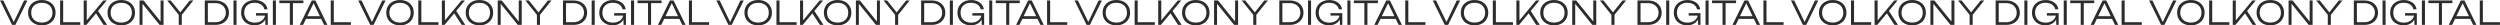 <?xml version="1.0" encoding="UTF-8"?>
<svg xmlns="http://www.w3.org/2000/svg" width="32769" height="333" fill="none">
  <path d="M190.932 310.532h-20.93L315.658 5.98h43.568L201.611 326.336h-43.569L.427 5.98h43.569l146.936 304.552Zm357.611 21.357c-35.595 0-67.061-6.977-94.398-20.93-27.052-13.953-48.125-33.317-63.217-58.091-15.092-25.059-22.639-53.962-22.639-86.71 0-33.032 7.547-61.935 22.639-86.71 15.092-24.774 36.165-44.138 63.217-58.09C481.482 7.403 512.948.427 548.543.427s66.919 6.976 93.971 20.93c27.053 13.952 48.125 33.316 63.217 58.09 15.093 24.775 22.639 53.678 22.639 86.71 0 32.748-7.546 61.651-22.639 86.71-15.092 24.774-36.164 44.138-63.217 58.091-27.052 13.953-58.376 20.93-93.971 20.93Zm0-36.307c28.191 0 52.681-5.268 73.468-15.804 20.788-10.821 36.877-25.914 48.267-45.277 11.391-19.364 17.086-42.145 17.086-68.343 0-26.483-5.695-49.406-17.086-68.77-11.39-19.364-27.479-34.314-48.267-44.85-20.787-10.536-45.277-15.804-73.468-15.804-28.191 0-52.681 5.268-73.468 15.804-20.788 10.537-37.019 25.487-48.694 44.85-11.391 19.364-17.086 42.287-17.086 68.77 0 26.198 5.695 48.979 17.086 68.343 11.675 19.363 27.906 34.456 48.694 45.277 20.787 10.536 45.277 15.804 73.468 15.804ZM828.087 5.98v302.416l-17.94-17.513h242.193v35.453H787.936V5.98h40.151Zm268.943 320.356V5.98h40.15v284.476l-14.09-6.407L1354.6 5.98h44.42l-266.96 320.356h-35.03Zm152.06-165.304 26.91-31.181 128.14 196.485h-46.55l-108.5-165.304Zm340.61 170.857c-35.59 0-67.06-6.977-94.4-20.93-27.05-13.953-48.12-33.317-63.21-58.091-15.1-25.059-22.64-53.962-22.64-86.71 0-33.032 7.54-61.935 22.64-86.71 15.09-24.774 36.16-44.138 63.21-58.09 27.34-13.954 58.81-20.93 94.4-20.93 35.6 0 66.92 6.976 93.97 20.93 27.05 13.952 48.13 33.316 63.22 58.09 15.09 24.775 22.64 53.678 22.64 86.71 0 32.748-7.55 61.651-22.64 86.71-15.09 24.774-36.17 44.138-63.22 58.091-27.05 13.953-58.37 20.93-93.97 20.93Zm0-36.307c28.19 0 52.68-5.268 73.47-15.804 20.79-10.821 36.88-25.914 48.27-45.277 11.39-19.364 17.08-42.145 17.08-68.343 0-26.483-5.69-49.406-17.08-68.77-11.39-19.364-27.48-34.314-48.27-44.85-20.79-10.536-45.28-15.804-73.47-15.804-28.19 0-52.68 5.268-73.47 15.804-20.79 10.537-37.02 25.487-48.69 44.85-11.39 19.364-17.09 42.287-17.09 68.77 0 26.198 5.7 48.979 17.09 68.343 11.67 19.363 27.9 34.456 48.69 45.277 20.79 10.536 45.28 15.804 73.47 15.804Zm534.98 10.678-19.65 1.282V5.98h38.87v320.356h-51.69l-243.9-301.562 19.65-1.281v302.843h-38.87V5.98h52.11l243.48 300.28Zm218.25 20.076V174.701h40.15v151.635h-40.15ZM2191.3 5.98h46.13l138.82 172.138h-26.06L2488.16 5.98h46.13l-158.47 197.339-25.2.427L2191.3 5.98Zm630.02 0c35.6 0 66.92 6.692 93.97 20.076 27.06 13.383 48.13 32.178 63.22 56.382 15.09 23.92 22.64 51.827 22.64 83.72 0 31.609-7.55 59.515-22.64 83.72-15.09 23.92-36.16 42.714-63.22 56.382-27.05 13.384-58.37 20.076-93.97 20.076h-137.11V5.98h137.11Zm-96.96 309.678-25.63-24.775h124.3c27.34 0 51.26-5.268 71.76-15.804 20.5-10.536 36.45-25.201 47.84-43.995 11.68-18.795 17.51-40.437 17.51-64.926 0-25.059-5.83-46.843-17.51-65.353-11.39-18.794-27.34-33.459-47.84-43.995-20.5-10.536-44.42-15.804-71.76-15.804h-124.3l25.63-24.348v299ZM3060.46 5.98h40.15v320.356h-40.15V5.98Zm435 180.681c-.29 20.218-4.27 39.154-11.96 56.81-7.4 17.655-18.08 33.174-32.04 46.558-13.67 13.099-30.32 23.35-49.97 30.754-19.37 7.404-41.15 11.106-65.35 11.106-25.63 0-49.27-3.844-70.91-11.533-21.36-7.973-40.01-19.221-55.96-33.744-15.66-14.523-27.76-31.893-36.3-52.111-8.55-20.503-12.82-43.284-12.82-68.343 0-25.059 4.27-47.697 12.82-67.915 8.82-20.503 21.21-38.016 37.16-52.539 15.95-14.523 34.74-25.628 56.38-33.317 21.64-7.973 45.56-11.96 71.76-11.96 31.32 0 58.95 5.268 82.87 15.804 24.2 10.536 43.71 25.06 58.51 43.569 14.81 18.225 23.64 39.154 26.49 62.79h-41.01c-3.13-17.371-10.39-32.463-21.78-45.277-11.39-13.1-26.06-23.208-44-30.328-17.65-7.118-38.3-10.678-61.93-10.678-27.63 0-51.69 5.268-72.19 15.804-20.22 10.536-36.02 25.486-47.41 44.85-11.11 19.364-16.66 42.43-16.66 69.197 0 26.483 5.69 49.548 17.08 69.197 11.39 19.648 27.48 34.741 48.27 45.277 20.79 10.536 45.14 15.804 73.04 15.804 27.34 0 51.12-4.983 71.34-14.95 20.5-9.966 36.44-23.635 47.83-41.005 11.4-17.371 17.38-37.304 17.94-59.8l18.8 5.98Zm-140.1 17.513v-32.036h154.62v154.198h-31.18l-3.84-135.831 11.1 13.669h-130.7ZM3576.45 5.98h40.15v320.356h-40.15V5.98Zm222.71 19.221h40.15v301.135h-40.15V25.201ZM3661.62 5.98h315.23v35.453h-315.23V5.98Zm334.4 240.908v-34.172h225.53v34.172h-225.53ZM4133.99 5.98l157.61 320.356h-43.56L4099.82 19.648h21.35l-148.64 306.688h-43.57L4086.58 5.98h47.41Zm241.37 0v302.416l-17.94-17.513h242.19v35.453h-264.4V5.98h40.15Zm510.37 304.552h-20.93L5010.46 5.98h43.57l-157.62 320.356h-43.57L4695.23 5.98h43.57l146.93 304.552Zm357.62 21.357c-35.6 0-67.07-6.977-94.4-20.93-27.06-13.953-48.13-33.317-63.22-58.091-15.09-25.059-22.64-53.962-22.64-86.71 0-33.032 7.55-61.935 22.64-86.71 15.09-24.774 36.16-44.138 63.22-58.09 27.33-13.954 58.8-20.93 94.4-20.93 35.59 0 66.91 6.976 93.97 20.93 27.05 13.952 48.12 33.316 63.21 58.09 15.1 24.775 22.64 53.678 22.64 86.71 0 32.748-7.54 61.651-22.64 86.71-15.09 24.774-36.16 44.138-63.21 58.091-27.06 13.953-58.38 20.93-93.97 20.93Zm0-36.307c28.19 0 52.68-5.268 73.46-15.804 20.79-10.821 36.88-25.914 48.27-45.277 11.39-19.364 17.09-42.145 17.09-68.343 0-26.483-5.7-49.406-17.09-68.77-11.39-19.364-27.48-34.314-48.27-44.85-20.78-10.536-45.27-15.804-73.46-15.804-28.2 0-52.69 5.268-73.47 15.804-20.79 10.537-37.02 25.487-48.7 44.85-11.39 19.364-17.08 42.287-17.08 68.77 0 26.198 5.69 48.979 17.08 68.343 11.68 19.363 27.91 34.456 48.7 45.277 20.78 10.536 45.27 15.804 73.47 15.804ZM5522.89 5.98v302.416l-17.94-17.513h242.19v35.453h-264.4V5.98h40.15Zm268.94 320.356V5.98h40.15v284.476l-14.09-6.407L6049.4 5.98h44.42l-266.96 320.356h-35.03Zm152.06-165.304 26.91-31.181 128.15 196.485h-46.56l-108.5-165.304Zm340.61 170.857c-35.59 0-67.06-6.977-94.4-20.93-27.05-13.953-48.12-33.317-63.21-58.091-15.09-25.059-22.64-53.962-22.64-86.71 0-33.032 7.55-61.935 22.64-86.71 15.09-24.774 36.16-44.138 63.21-58.09 27.34-13.954 58.81-20.93 94.4-20.93 35.6 0 66.92 6.976 93.97 20.93 27.06 13.952 48.13 33.316 63.22 58.09 15.09 24.775 22.64 53.678 22.64 86.71 0 32.748-7.55 61.651-22.64 86.71-15.09 24.774-36.16 44.138-63.22 58.091-27.05 13.953-58.37 20.93-93.97 20.93Zm0-36.307c28.19 0 52.68-5.268 73.47-15.804 20.79-10.821 36.88-25.914 48.27-45.277 11.39-19.364 17.08-42.145 17.08-68.343 0-26.483-5.69-49.406-17.08-68.77-11.39-19.364-27.48-34.314-48.27-44.85-20.79-10.536-45.28-15.804-73.47-15.804-28.19 0-52.68 5.268-73.47 15.804-20.78 10.537-37.01 25.487-48.69 44.85-11.39 19.364-17.09 42.287-17.09 68.77 0 26.198 5.7 48.979 17.09 68.343 11.68 19.363 27.91 34.456 48.69 45.277 20.79 10.536 45.28 15.804 73.47 15.804Zm534.98 10.678-19.65 1.282V5.98h38.87v320.356h-51.69L6543.12 24.774l19.65-1.281v302.843h-38.87V5.98h52.11l243.47 300.28Zm218.25 20.076V174.701h40.15v151.635h-40.15ZM6886.1 5.98h46.13l138.82 172.138h-26.06L7182.96 5.98h46.13l-158.47 197.339-25.2.427L6886.1 5.98Zm630.03 0c35.59 0 66.91 6.692 93.97 20.076 27.05 13.383 48.12 32.178 63.21 56.382 15.1 23.92 22.64 51.827 22.64 83.72 0 31.609-7.54 59.515-22.64 83.72-15.09 23.92-36.16 42.714-63.21 56.382-27.06 13.384-58.38 20.076-93.97 20.076h-137.12V5.98h137.12Zm-96.97 309.678-25.62-24.775h124.29c27.34 0 51.26-5.268 71.76-15.804 20.51-10.536 36.45-25.201 47.84-43.995 11.68-18.795 17.52-40.437 17.52-64.926 0-25.059-5.84-46.843-17.52-65.353-11.39-18.794-27.33-33.459-47.84-43.995-20.5-10.536-44.42-15.804-71.76-15.804h-124.29l25.62-24.348v299ZM7755.26 5.98h40.16v320.356h-40.16V5.98Zm435 180.681c-.28 20.218-4.27 39.154-11.96 56.81-7.4 17.655-18.08 33.174-32.03 46.558-13.67 13.099-30.33 23.35-49.98 30.754-19.36 7.404-41.15 11.106-65.35 11.106-25.63 0-49.27-3.844-70.91-11.533-21.35-7.973-40.01-19.221-55.95-33.744-15.67-14.523-27.77-31.893-36.31-52.111-8.54-20.503-12.81-43.284-12.81-68.343 0-25.059 4.27-47.697 12.81-67.915 8.83-20.503 21.21-38.016 37.16-52.539 15.95-14.523 34.74-25.628 56.38-33.317 21.65-7.973 45.57-11.96 71.76-11.96 31.33 0 58.95 5.268 82.87 15.804 24.2 10.536 43.71 25.06 58.52 43.569 14.8 18.225 23.63 39.154 26.48 62.79h-41.01c-3.13-17.371-10.39-32.463-21.78-45.277-11.39-13.1-26.06-23.208-44-30.328-17.65-7.118-38.3-10.678-61.93-10.678-27.62 0-51.69 5.268-72.19 15.804-20.22 10.536-36.02 25.486-47.41 44.85-11.11 19.364-16.66 42.43-16.66 69.197 0 26.483 5.7 49.548 17.09 69.197 11.39 19.648 27.48 34.741 48.26 45.277 20.79 10.536 45.14 15.804 73.04 15.804 27.34 0 51.12-4.983 71.34-14.95 20.5-9.966 36.45-23.635 47.84-41.005 11.39-17.371 17.37-37.304 17.94-59.8l18.79 5.98Zm-140.1 17.513v-32.036h154.62v154.198h-31.18l-3.84-135.831 11.1 13.669h-130.7ZM8271.25 5.98h40.16v320.356h-40.16V5.98Zm222.71 19.221h40.15v301.135h-40.15V25.201ZM8356.42 5.98h315.23v35.453h-315.23V5.98Zm334.4 240.908v-34.172h225.54v34.172h-225.54ZM8828.79 5.98l157.62 320.356h-43.57L8794.62 19.648h21.36l-148.65 306.688h-43.57L8781.38 5.98h47.41Zm241.38 0v302.416l-17.94-17.513h242.19v35.453h-264.41V5.98h40.16Zm510.37 304.552h-20.93L9705.26 5.98h43.57l-157.61 320.356h-43.57L9390.03 5.98h43.57l146.94 304.552Zm357.61 21.357c-35.6 0-67.06-6.977-94.4-20.93-27.05-13.953-48.13-33.317-63.22-58.091-15.09-25.059-22.64-53.962-22.64-86.71 0-33.032 7.55-61.935 22.64-86.71 15.09-24.774 36.17-44.138 63.22-58.09 27.34-13.954 58.8-20.93 94.4-20.93 35.59 0 66.95 6.976 93.95 20.93 27.1 13.952 48.1 33.316 63.2 58.09 15.1 24.775 22.7 53.678 22.7 86.71 0 32.748-7.6 61.651-22.7 86.71-15.1 24.774-36.1 44.138-63.2 58.091-27 13.953-58.36 20.93-93.95 20.93Zm0-36.307c28.19 0 52.68-5.268 73.45-15.804 20.8-10.821 36.9-25.914 48.3-45.277 11.4-19.364 17.1-42.145 17.1-68.343 0-26.483-5.7-49.406-17.1-68.77-11.4-19.364-27.5-34.314-48.3-44.85-20.77-10.536-45.26-15.804-73.45-15.804-28.19 0-52.68 5.268-73.47 15.804-20.79 10.537-37.02 25.487-48.69 44.85-11.4 19.364-17.09 42.287-17.09 68.77 0 26.198 5.69 48.979 17.09 68.343 11.67 19.363 27.9 34.456 48.69 45.277 20.79 10.536 45.28 15.804 73.47 15.804ZM10217.7 5.98v302.416l-17.9-17.513h242.1v35.453h-264.4V5.98h40.2Zm268.9 320.356V5.98h40.2v284.476l-14.1-6.407L10744.2 5.98h44.4l-266.9 320.356h-35.1Zm152.1-165.304 26.9-31.181 128.1 196.485h-46.5l-108.5-165.304Zm340.6 170.857c-35.6 0-67.1-6.977-94.4-20.93-27-13.953-48.1-33.317-63.2-58.091-15.1-25.059-22.6-53.962-22.6-86.71 0-33.032 7.5-61.935 22.6-86.71 15.1-24.774 36.2-44.138 63.2-58.09 27.3-13.954 58.8-20.93 94.4-20.93 35.6 0 66.9 6.976 94 20.93 27 13.952 48.1 33.316 63.2 58.09 15.1 24.775 22.6 53.678 22.6 86.71 0 32.748-7.5 61.651-22.6 86.71-15.1 24.774-36.2 44.138-63.2 58.091-27.1 13.953-58.4 20.93-94 20.93Zm0-36.307c28.2 0 52.7-5.268 73.5-15.804 20.8-10.821 36.9-25.914 48.2-45.277 11.4-19.364 17.1-42.145 17.1-68.343 0-26.483-5.7-49.406-17.1-68.77-11.3-19.364-27.4-34.314-48.2-44.85-20.8-10.536-45.3-15.804-73.5-15.804-28.2 0-52.7 5.268-73.5 15.804-20.8 10.537-37 25.487-48.7 44.85-11.3 19.364-17 42.287-17 68.77 0 26.198 5.7 48.979 17 68.343 11.7 19.363 27.9 34.456 48.7 45.277 20.8 10.536 45.3 15.804 73.5 15.804Zm535 10.678-19.7 1.282V5.98h38.9v320.356h-51.7l-243.9-301.562 19.7-1.281v302.843h-38.9V5.98h52.1l243.5 300.28Zm218.2 20.076V174.701h40.2v151.635h-40.2ZM11580.9 5.98h46.1l138.9 172.138h-26.1l138-172.138h46.1l-158.5 197.339-25.2.427L11580.9 5.98Zm630 0c35.6 0 66.9 6.692 94 20.076 27.1 13.383 48.1 32.178 63.2 56.382 15.1 23.92 22.7 51.827 22.7 83.72 0 31.609-7.6 59.515-22.7 83.72-15.1 23.92-36.1 42.714-63.2 56.382-27.1 13.384-58.4 20.076-94 20.076h-137.1V5.98h137.1Zm-96.9 309.678-25.7-24.775h124.3c27.4 0 51.3-5.268 71.8-15.804 20.5-10.536 36.4-25.201 47.8-43.995 11.7-18.795 17.5-40.437 17.5-64.926 0-25.059-5.8-46.843-17.5-65.353-11.4-18.794-27.3-33.459-47.8-43.995-20.5-10.536-44.4-15.804-71.8-15.804h-124.3l25.7-24.348v299ZM12450.1 5.98h40.1v320.356h-40.1V5.98Zm435 180.681c-.3 20.218-4.3 39.154-12 56.81-7.4 17.655-18.1 33.174-32 46.558-13.7 13.099-30.4 23.35-50 30.754-19.4 7.404-41.2 11.106-65.4 11.106-25.6 0-49.2-3.844-70.9-11.533-21.3-7.973-40-19.221-55.9-33.744-15.7-14.523-27.8-31.893-36.3-52.111-8.6-20.503-12.8-43.284-12.8-68.343 0-25.059 4.2-47.697 12.8-67.915 8.8-20.503 21.2-38.016 37.1-52.539 16-14.523 34.8-25.628 56.4-33.317 21.7-7.973 45.6-11.96 71.8-11.96 31.3 0 58.9 5.268 82.8 15.804 24.2 10.536 43.8 25.06 58.6 43.569 14.8 18.225 23.6 39.154 26.4 62.79h-41c-3.1-17.371-10.4-32.463-21.7-45.277-11.4-13.1-26.1-23.208-44-30.328-17.7-7.118-38.3-10.678-62-10.678-27.6 0-51.7 5.268-72.2 15.804-20.2 10.536-36 25.486-47.4 44.85-11.1 19.364-16.6 42.43-16.6 69.197 0 26.483 5.7 49.548 17 69.197 11.4 19.648 27.5 34.741 48.3 45.277 20.8 10.536 45.2 15.804 73.1 15.804 27.3 0 51.1-4.983 71.3-14.95 20.5-9.966 36.4-23.635 47.8-41.005 11.4-17.371 17.4-37.304 18-59.8l18.8 5.98Zm-140.1 17.513v-32.036h154.6v154.198h-31.2l-3.8-135.831 11.1 13.669H12745ZM12966.1 5.98h40.1v320.356h-40.1V5.98Zm222.7 19.221h40.1v301.135h-40.1V25.201ZM13051.2 5.98h315.3v35.453h-315.3V5.98Zm334.4 240.908v-34.172h225.6v34.172h-225.6Zm138-240.908 157.6 320.356h-43.6l-148.2-306.688h21.4l-148.7 306.688h-43.5L13476.2 5.98h47.4Zm241.4 0v302.416l-18-17.513h242.2v35.453h-264.4V5.98h40.2Zm510.3 304.552h-20.9L14400.1 5.98h43.5L14286 326.336h-43.6L14084.8 5.98h43.6l146.9 304.552Zm357.7 21.357c-35.6 0-67.1-6.977-94.4-20.93-27.1-13.953-48.2-33.317-63.3-58.091-15.1-25.059-22.6-53.962-22.6-86.71 0-33.032 7.5-61.935 22.6-86.71 15.1-24.774 36.2-44.138 63.3-58.09 27.3-13.954 58.8-20.93 94.4-20.93 35.5 0 66.9 6.976 93.9 20.93 27.1 13.952 48.1 33.316 63.2 58.09 15.1 24.775 22.7 53.678 22.7 86.71 0 32.748-7.6 61.651-22.7 86.71-15.1 24.774-36.1 44.138-63.2 58.091-27 13.953-58.4 20.93-93.9 20.93Zm0-36.307c28.1 0 52.6-5.268 73.4-15.804 20.8-10.821 36.9-25.914 48.3-45.277 11.4-19.364 17.1-42.145 17.1-68.343 0-26.483-5.7-49.406-17.1-68.77-11.4-19.364-27.5-34.314-48.3-44.85-20.8-10.536-45.3-15.804-73.4-15.804-28.2 0-52.7 5.268-73.5 15.804-20.8 10.537-37 25.487-48.7 44.85-11.4 19.364-17.1 42.287-17.1 68.77 0 26.198 5.7 48.979 17.1 68.343 11.7 19.363 27.9 34.456 48.7 45.277 20.8 10.536 45.3 15.804 73.5 15.804ZM14912.5 5.98v302.416l-17.9-17.513h242.1v35.453h-264.4V5.98h40.2Zm268.9 320.356V5.98h40.2v284.476l-14.1-6.407L15439 5.98h44.4l-266.9 320.356h-35.1Zm152.1-165.304 26.9-31.181 128.2 196.485h-46.6l-108.5-165.304Zm340.6 170.857c-35.6 0-67.1-6.977-94.4-20.93-27-13.953-48.1-33.317-63.2-58.091-15.1-25.059-22.6-53.962-22.6-86.71 0-33.032 7.5-61.935 22.6-86.71 15.1-24.774 36.2-44.138 63.2-58.09 27.3-13.954 58.8-20.93 94.4-20.93 35.6 0 66.9 6.976 94 20.93 27 13.952 48.1 33.316 63.2 58.09 15.1 24.775 22.6 53.678 22.6 86.71 0 32.748-7.5 61.651-22.6 86.71-15.1 24.774-36.2 44.138-63.2 58.091-27.1 13.953-58.4 20.93-94 20.93Zm0-36.307c28.2 0 52.7-5.268 73.5-15.804 20.8-10.821 36.9-25.914 48.2-45.277 11.4-19.364 17.1-42.145 17.1-68.343 0-26.483-5.7-49.406-17.1-68.77-11.3-19.364-27.4-34.314-48.2-44.85-20.8-10.536-45.3-15.804-73.5-15.804-28.2 0-52.7 5.268-73.5 15.804-20.7 10.537-37 25.487-48.7 44.85-11.3 19.364-17 42.287-17 68.77 0 26.198 5.7 48.979 17 68.343 11.7 19.363 28 34.456 48.7 45.277 20.8 10.536 45.3 15.804 73.5 15.804Zm535 10.678-19.7 1.282V5.98h38.9v320.356h-51.7l-243.9-301.562 19.7-1.281v302.843h-38.9V5.98h52.1l243.5 300.28Zm218.2 20.076V174.701h40.2v151.635h-40.2ZM16275.7 5.98h46.1l138.9 172.138h-26.1l138-172.138h46.1l-158.5 197.339-25.2.427L16275.7 5.98Zm630 0c35.6 0 66.9 6.692 94 20.076 27.1 13.383 48.1 32.178 63.2 56.382 15.1 23.92 22.7 51.827 22.7 83.72 0 31.609-7.6 59.515-22.7 83.72-15.1 23.92-36.1 42.714-63.2 56.382-27.1 13.384-58.4 20.076-94 20.076h-137.1V5.98h137.1Zm-96.9 309.678-25.7-24.775h124.3c27.4 0 51.3-5.268 71.8-15.804 20.5-10.536 36.4-25.201 47.8-43.995 11.7-18.795 17.6-40.437 17.6-64.926 0-25.059-5.9-46.843-17.6-65.353-11.4-18.794-27.3-33.459-47.8-43.995-20.5-10.536-44.4-15.804-71.8-15.804h-124.3l25.7-24.348v299ZM17144.9 5.98h40.1v320.356h-40.1V5.98Zm435 180.681c-.3 20.218-4.3 39.154-12 56.81-7.4 17.655-18.1 33.174-32 46.558-13.7 13.099-30.4 23.35-50 30.754-19.4 7.404-41.2 11.106-65.4 11.106-25.6 0-49.2-3.844-70.9-11.533-21.3-7.973-40-19.221-55.9-33.744-15.7-14.523-27.8-31.893-36.3-52.111-8.6-20.503-12.8-43.284-12.8-68.343 0-25.059 4.2-47.697 12.8-67.915 8.8-20.503 21.2-38.016 37.1-52.539 16-14.523 34.8-25.628 56.4-33.317 21.7-7.973 45.6-11.96 71.8-11.96 31.3 0 58.9 5.268 82.8 15.804 24.2 10.536 43.8 25.06 58.6 43.569 14.8 18.225 23.6 39.154 26.4 62.79h-41c-3.1-17.371-10.4-32.463-21.7-45.277-11.4-13.1-26.1-23.208-44-30.328-17.7-7.118-38.3-10.678-62-10.678-27.6 0-51.7 5.268-72.2 15.804-20.2 10.536-36 25.486-47.4 44.85-11.1 19.364-16.6 42.43-16.6 69.197 0 26.483 5.7 49.548 17.1 69.197 11.3 19.648 27.4 34.741 48.2 45.277 20.8 10.536 45.2 15.804 73.1 15.804 27.3 0 51.1-4.983 71.3-14.95 20.5-9.966 36.4-23.635 47.8-41.005 11.4-17.371 17.4-37.304 18-59.8l18.8 5.98Zm-140.1 17.513v-32.036h154.6v154.198h-31.2l-3.8-135.831 11.1 13.669h-130.7ZM17660.9 5.98h40.1v320.356h-40.1V5.98Zm222.7 19.221h40.1v301.135h-40.1V25.201ZM17746 5.98h315.3v35.453H17746V5.98Zm334.4 240.908v-34.172h225.6v34.172h-225.6Zm138-240.908 157.6 320.356h-43.6l-148.2-306.688h21.4l-148.7 306.688h-43.5L18171 5.98h47.4Zm241.4 0v302.416l-18-17.513h242.2v35.453h-264.4V5.98h40.2Zm510.3 304.552h-20.9L19094.9 5.98h43.5l-157.6 320.356h-43.5L18779.6 5.98h43.6l146.9 304.552Zm357.7 21.357c-35.6 0-67.1-6.977-94.4-20.93-27.1-13.953-48.2-33.317-63.3-58.091-15.1-25.059-22.6-53.962-22.6-86.71 0-33.032 7.5-61.935 22.6-86.71 15.1-24.774 36.2-44.138 63.3-58.09 27.3-13.954 58.8-20.93 94.4-20.93 35.5 0 66.9 6.976 93.9 20.93 27.1 13.952 48.1 33.316 63.2 58.09 15.1 24.775 22.7 53.678 22.7 86.71 0 32.748-7.6 61.651-22.7 86.71-15.1 24.774-36.1 44.138-63.2 58.091-27 13.953-58.4 20.93-93.9 20.93Zm0-36.307c28.1 0 52.6-5.268 73.4-15.804 20.8-10.821 36.9-25.914 48.3-45.277 11.4-19.364 17.1-42.145 17.1-68.343 0-26.483-5.7-49.406-17.1-68.77-11.4-19.364-27.5-34.314-48.3-44.85-20.8-10.536-45.3-15.804-73.4-15.804-28.2 0-52.7 5.268-73.5 15.804-20.8 10.537-37 25.487-48.7 44.85-11.4 19.364-17.1 42.287-17.1 68.77 0 26.198 5.7 48.979 17.1 68.343 11.7 19.363 27.9 34.456 48.7 45.277 20.8 10.536 45.3 15.804 73.5 15.804ZM19607.3 5.98v302.416l-17.9-17.513h242.1v35.453h-264.4V5.98h40.2Zm268.9 320.356V5.98h40.2v284.476l-14.1-6.407L20133.8 5.98h44.4l-266.9 320.356h-35.1Zm152.1-165.304 26.9-31.181 128.2 196.485h-46.6l-108.5-165.304Zm340.6 170.857c-35.6 0-67.1-6.977-94.4-20.93-27-13.953-48.1-33.317-63.2-58.091-15.1-25.059-22.6-53.962-22.6-86.71 0-33.032 7.5-61.935 22.6-86.71 15.1-24.774 36.2-44.138 63.2-58.09 27.3-13.954 58.8-20.93 94.4-20.93 35.6 0 66.9 6.976 94 20.93 27 13.952 48.1 33.316 63.2 58.09 15.1 24.775 22.6 53.678 22.6 86.71 0 32.748-7.5 61.651-22.6 86.71-15.1 24.774-36.2 44.138-63.2 58.091-27.1 13.953-58.4 20.93-94 20.93Zm0-36.307c28.2 0 52.7-5.268 73.5-15.804 20.8-10.821 36.9-25.914 48.2-45.277 11.4-19.364 17.1-42.145 17.1-68.343 0-26.483-5.7-49.406-17.1-68.77-11.3-19.364-27.4-34.314-48.2-44.85-20.8-10.536-45.3-15.804-73.5-15.804-28.2 0-52.7 5.268-73.5 15.804-20.7 10.537-37 25.487-48.7 44.85-11.3 19.364-17 42.287-17 68.77 0 26.198 5.7 48.979 17 68.343 11.7 19.363 28 34.456 48.7 45.277 20.8 10.536 45.3 15.804 73.5 15.804Zm535 10.678-19.7 1.282V5.98h38.9v320.356h-51.7l-243.9-301.562 19.7-1.281v302.843h-38.9V5.98h52.1l243.5 300.28Zm218.2 20.076V174.701h40.2v151.635h-40.2ZM20970.5 5.98h46.1l138.9 172.138h-26.1l138-172.138h46.1L21155 203.319l-25.2.427L20970.5 5.98Zm630 0c35.6 0 67 6.692 94 20.076 27.1 13.383 48.1 32.178 63.2 56.382 15.1 23.92 22.7 51.827 22.7 83.72 0 31.609-7.6 59.515-22.7 83.72-15.1 23.92-36.1 42.714-63.2 56.382-27 13.384-58.4 20.076-94 20.076h-137.1V5.98h137.1Zm-96.9 309.678-25.7-24.775h124.3c27.4 0 51.3-5.268 71.8-15.804 20.5-10.536 36.5-25.201 47.8-43.995 11.7-18.795 17.6-40.437 17.6-64.926 0-25.059-5.9-46.843-17.6-65.353-11.3-18.794-27.3-33.459-47.8-43.995-20.5-10.536-44.4-15.804-71.8-15.804h-124.3l25.7-24.348v299ZM21839.7 5.98h40.1v320.356h-40.1V5.98Zm435 180.681c-.3 20.218-4.3 39.154-12 56.81-7.4 17.655-18.1 33.174-32 46.558-13.7 13.099-30.4 23.35-50 30.754-19.4 7.404-41.2 11.106-65.4 11.106-25.6 0-49.2-3.844-70.9-11.533-21.3-7.973-40-19.221-55.9-33.744-15.7-14.523-27.8-31.893-36.3-52.111-8.6-20.503-12.8-43.284-12.8-68.343 0-25.059 4.2-47.697 12.8-67.915 8.8-20.503 21.2-38.016 37.1-52.539 16-14.523 34.8-25.628 56.4-33.317 21.7-7.973 45.6-11.96 71.8-11.96 31.3 0 58.9 5.268 82.8 15.804 24.3 10.536 43.8 25.06 58.6 43.569 14.8 18.225 23.6 39.154 26.4 62.79h-41c-3.1-17.371-10.4-32.463-21.7-45.277-11.4-13.1-26.1-23.208-44-30.328-17.7-7.118-38.3-10.678-62-10.678-27.6 0-51.7 5.268-72.2 15.804-20.2 10.536-36 25.486-47.4 44.85-11.1 19.364-16.6 42.43-16.6 69.197 0 26.483 5.7 49.548 17.1 69.197 11.3 19.648 27.4 34.741 48.2 45.277 20.8 10.536 45.2 15.804 73.1 15.804 27.3 0 51.1-4.983 71.3-14.95 20.5-9.966 36.4-23.635 47.8-41.005 11.4-17.371 17.4-37.304 18-59.8l18.8 5.98Zm-140.1 17.513v-32.036h154.6v154.198h-31.2l-3.8-135.831 11.1 13.669h-130.7ZM22355.7 5.98h40.1v320.356h-40.1V5.98Zm222.7 19.221h40.1v301.135h-40.1V25.201ZM22440.8 5.98h315.3v35.453h-315.3V5.98Zm334.4 240.908v-34.172h225.6v34.172h-225.6Zm138-240.908 157.6 320.356h-43.6L22879 19.648h21.4l-148.7 306.688h-43.5L22865.8 5.98h47.4Zm241.4 0v302.416l-18-17.513h242.2v35.453h-264.4V5.98h40.2Zm510.3 304.552h-20.9L23789.7 5.98h43.5l-157.6 320.356h-43.5L23474.4 5.98h43.6l146.9 304.552Zm357.7 21.357c-35.6 0-67.1-6.977-94.4-20.93-27.1-13.953-48.2-33.317-63.3-58.091-15.1-25.059-22.6-53.962-22.6-86.71 0-33.032 7.5-61.935 22.6-86.71 15.1-24.774 36.2-44.138 63.3-58.09 27.3-13.954 58.8-20.93 94.4-20.93 35.5 0 66.9 6.976 93.9 20.93 27.1 13.952 48.2 33.316 63.2 58.09 15.1 24.775 22.7 53.678 22.7 86.71 0 32.748-7.6 61.651-22.7 86.71-15 24.774-36.1 44.138-63.2 58.091-27 13.953-58.4 20.93-93.9 20.93Zm0-36.307c28.1 0 52.6-5.268 73.4-15.804 20.8-10.821 36.9-25.914 48.3-45.277 11.4-19.364 17.1-42.145 17.1-68.343 0-26.483-5.7-49.406-17.1-68.77-11.4-19.364-27.5-34.314-48.3-44.85-20.8-10.536-45.3-15.804-73.4-15.804-28.2 0-52.7 5.268-73.5 15.804-20.8 10.537-37 25.487-48.7 44.85-11.4 19.364-17.1 42.287-17.1 68.77 0 26.198 5.7 48.979 17.1 68.343 11.7 19.363 27.9 34.456 48.7 45.277 20.8 10.536 45.3 15.804 73.5 15.804ZM24302.1 5.98v302.416l-17.9-17.513h242.1v35.453h-264.4V5.98h40.2Zm268.9 320.356V5.98h40.2v284.476l-14.1-6.407L24828.6 5.98h44.4l-266.9 320.356h-35.1Zm152.1-165.304 26.9-31.181 128.2 196.485h-46.6l-108.5-165.304Zm340.6 170.857c-35.6 0-67-6.977-94.4-20.93-27-13.953-48.1-33.317-63.2-58.091-15.1-25.059-22.6-53.962-22.6-86.71 0-33.032 7.5-61.935 22.6-86.71 15.1-24.774 36.2-44.138 63.2-58.09 27.4-13.954 58.8-20.93 94.4-20.93 35.6 0 66.9 6.976 94 20.93 27 13.952 48.1 33.316 63.2 58.09 15.1 24.775 22.6 53.678 22.6 86.71 0 32.748-7.5 61.651-22.6 86.71-15.1 24.774-36.2 44.138-63.2 58.091-27.1 13.953-58.4 20.93-94 20.93Zm0-36.307c28.2 0 52.7-5.268 73.5-15.804 20.8-10.821 36.9-25.914 48.2-45.277 11.4-19.364 17.1-42.145 17.1-68.343 0-26.483-5.7-49.406-17.1-68.77-11.3-19.364-27.4-34.314-48.2-44.85-20.8-10.536-45.3-15.804-73.5-15.804-28.2 0-52.7 5.268-73.5 15.804-20.7 10.537-37 25.487-48.7 44.85-11.3 19.364-17 42.287-17 68.77 0 26.198 5.7 48.979 17 68.343 11.7 19.363 28 34.456 48.7 45.277 20.8 10.536 45.3 15.804 73.5 15.804Zm535 10.678-19.7 1.282V5.98h38.9v320.356h-51.7l-243.9-301.562 19.7-1.281v302.843h-38.9V5.98h52.1l243.5 300.28Zm218.2 20.076V174.701h40.2v151.635h-40.2ZM25665.3 5.98h46.1l138.9 172.138h-26.1l138-172.138h46.1l-158.5 197.339-25.2.427L25665.3 5.98Zm630 0c35.6 0 67 6.692 94 20.076 27.1 13.383 48.1 32.178 63.2 56.382 15.1 23.92 22.7 51.827 22.7 83.72 0 31.609-7.6 59.515-22.7 83.72-15.1 23.92-36.1 42.714-63.2 56.382-27 13.384-58.4 20.076-94 20.076h-137.1V5.98h137.1Zm-96.9 309.678-25.7-24.775h124.3c27.4 0 51.3-5.268 71.8-15.804 20.5-10.536 36.5-25.201 47.8-43.995 11.7-18.795 17.6-40.437 17.6-64.926 0-25.059-5.9-46.843-17.6-65.353-11.3-18.794-27.3-33.459-47.8-43.995-20.5-10.536-44.4-15.804-71.8-15.804h-124.3l25.7-24.348v299ZM26534.5 5.98h40.1v320.356h-40.1V5.98Zm435 180.681c-.3 20.218-4.3 39.154-12 56.81-7.4 17.655-18.1 33.174-32 46.558-13.7 13.099-30.4 23.35-50 30.754-19.4 7.404-41.1 11.106-65.4 11.106-25.6 0-49.2-3.844-70.9-11.533-21.3-7.973-40-19.221-55.9-33.744-15.7-14.523-27.8-31.893-36.3-52.111-8.6-20.503-12.8-43.284-12.8-68.343 0-25.059 4.2-47.697 12.8-67.915 8.8-20.503 21.2-38.016 37.1-52.539 16-14.523 34.8-25.628 56.4-33.317 21.7-7.973 45.6-11.96 71.8-11.96 31.3 0 58.9 5.268 82.8 15.804 24.3 10.536 43.8 25.06 58.6 43.569 14.8 18.225 23.6 39.154 26.4 62.79h-41c-3.1-17.371-10.4-32.463-21.7-45.277-11.4-13.1-26.1-23.208-44-30.328-17.7-7.118-38.3-10.678-62-10.678-27.6 0-51.7 5.268-72.2 15.804-20.2 10.536-36 25.486-47.4 44.85-11.1 19.364-16.6 42.43-16.6 69.197 0 26.483 5.7 49.548 17.1 69.197 11.3 19.648 27.4 34.741 48.2 45.277 20.8 10.536 45.2 15.804 73.1 15.804 27.3 0 51.1-4.983 71.3-14.95 20.5-9.966 36.4-23.635 47.8-41.005 11.4-17.371 17.4-37.304 18-59.8l18.8 5.98Zm-140.1 17.513v-32.036h154.6v154.198h-31.2l-3.8-135.831 11.1 13.669h-130.7ZM27050.5 5.98h40.1v320.356h-40.1V5.98Zm222.7 19.221h40.1v301.135h-40.1V25.201ZM27135.6 5.98h315.3v35.453h-315.3V5.98Zm334.4 240.908v-34.172h225.6v34.172H27470ZM27608 5.98l157.6 320.356h-43.6l-148.2-306.688h21.4l-148.7 306.688h-43.5L27560.6 5.98h47.4Zm241.4 0v302.416l-18-17.513h242.2v35.453h-264.4V5.98h40.2Zm510.3 304.552h-20.9L28484.5 5.98h43.5l-157.6 320.356h-43.5L28169.2 5.98h43.6l146.9 304.552Zm357.7 21.357c-35.6 0-67.1-6.977-94.4-20.93-27.1-13.953-48.2-33.317-63.3-58.091-15.1-25.059-22.6-53.962-22.6-86.71 0-33.032 7.5-61.935 22.6-86.71 15.1-24.774 36.2-44.138 63.3-58.09 27.3-13.954 58.8-20.93 94.4-20.93 35.6 0 66.9 6.976 93.9 20.93 27.1 13.952 48.2 33.316 63.2 58.09 15.1 24.775 22.7 53.678 22.7 86.71 0 32.748-7.6 61.651-22.7 86.71-15 24.774-36.1 44.138-63.2 58.091-27 13.953-58.3 20.93-93.9 20.93Zm0-36.307c28.1 0 52.6-5.268 73.4-15.804 20.8-10.821 36.9-25.914 48.3-45.277 11.4-19.364 17.1-42.145 17.1-68.343 0-26.483-5.7-49.406-17.1-68.77-11.4-19.364-27.5-34.314-48.3-44.85-20.8-10.536-45.3-15.804-73.4-15.804-28.2 0-52.7 5.268-73.5 15.804-20.8 10.537-37 25.487-48.7 44.85-11.4 19.364-17.1 42.287-17.1 68.77 0 26.198 5.7 48.979 17.1 68.343 11.7 19.363 27.9 34.456 48.7 45.277 20.8 10.536 45.3 15.804 73.5 15.804ZM28996.9 5.98v302.416l-17.9-17.513h242.2v35.453h-264.5V5.98h40.2Zm268.9 320.356V5.98h40.2v284.476l-14.1-6.407L29523.4 5.98h44.4l-266.9 320.356h-35.1Zm152.1-165.304 26.9-31.181 128.2 196.485h-46.6l-108.5-165.304Zm340.6 170.857c-35.6 0-67-6.977-94.4-20.93-27-13.953-48.1-33.317-63.2-58.091-15.1-25.059-22.6-53.962-22.6-86.71 0-33.032 7.5-61.935 22.6-86.71 15.1-24.774 36.2-44.138 63.2-58.09 27.4-13.954 58.8-20.93 94.4-20.93 35.6 0 66.9 6.976 94 20.93 27 13.952 48.1 33.316 63.2 58.09 15.1 24.775 22.6 53.678 22.6 86.71 0 32.748-7.5 61.651-22.6 86.71-15.1 24.774-36.2 44.138-63.2 58.091-27.1 13.953-58.4 20.93-94 20.93Zm0-36.307c28.2 0 52.7-5.268 73.5-15.804 20.8-10.821 36.9-25.914 48.2-45.277 11.4-19.364 17.1-42.145 17.1-68.343 0-26.483-5.7-49.406-17.1-68.77-11.3-19.364-27.4-34.314-48.2-44.85-20.8-10.536-45.3-15.804-73.5-15.804-28.2 0-52.7 5.268-73.5 15.804-20.7 10.537-37 25.487-48.6 44.85-11.4 19.364-17.1 42.287-17.1 68.77 0 26.198 5.7 48.979 17.1 68.343 11.6 19.363 27.9 34.456 48.6 45.277 20.8 10.536 45.3 15.804 73.5 15.804Zm535 10.678-19.7 1.282V5.98h38.9v320.356h-51.7l-243.9-301.562 19.7-1.281v302.843h-38.9V5.98h52.1l243.5 300.28Zm218.2 20.076V174.701h40.2v151.635h-40.2ZM30360.1 5.98h46.1l138.9 172.138h-26.1L30657 5.98h46.1l-158.5 197.339-25.2.427L30360.1 5.98Zm630 0c35.6 0 67 6.692 94 20.076 27.1 13.383 48.1 32.178 63.2 56.382 15.1 23.92 22.7 51.827 22.7 83.72 0 31.609-7.6 59.515-22.7 83.72-15.1 23.92-36.1 42.714-63.2 56.382-27 13.384-58.4 20.076-94 20.076H30853V5.98h137.1Zm-96.9 309.678-25.7-24.775h124.3c27.4 0 51.3-5.268 71.8-15.804 20.5-10.536 36.5-25.201 47.8-43.995 11.7-18.795 17.6-40.437 17.6-64.926 0-25.059-5.9-46.843-17.6-65.353-11.3-18.794-27.3-33.459-47.8-43.995-20.5-10.536-44.4-15.804-71.8-15.804h-124.3l25.7-24.348v299ZM31229.3 5.98h40.1v320.356h-40.1V5.98Zm435 180.681c-.3 20.218-4.3 39.154-12 56.81-7.4 17.655-18.1 33.174-32 46.558-13.7 13.099-30.3 23.35-50 30.754-19.4 7.404-41.1 11.106-65.4 11.106-25.6 0-49.2-3.844-70.9-11.533-21.3-7.973-40-19.221-55.9-33.744-15.7-14.523-27.8-31.893-36.3-52.111-8.6-20.503-12.8-43.284-12.8-68.343 0-25.059 4.2-47.697 12.8-67.915 8.8-20.503 21.2-38.016 37.1-52.539 16-14.523 34.8-25.628 56.4-33.317 21.7-7.973 45.6-11.96 71.8-11.96 31.3 0 58.9 5.268 82.9 15.804 24.2 10.536 43.7 25.06 58.5 43.569 14.8 18.225 23.6 39.154 26.5 62.79h-41.1c-3.1-17.371-10.3-32.463-21.7-45.277-11.4-13.1-26.1-23.208-44-30.328-17.7-7.118-38.3-10.678-62-10.678-27.6 0-51.7 5.268-72.2 15.804-20.2 10.536-36 25.486-47.4 44.85-11.1 19.364-16.6 42.43-16.6 69.197 0 26.483 5.7 49.548 17.1 69.197 11.3 19.648 27.4 34.741 48.2 45.277 20.8 10.536 45.2 15.804 73.1 15.804 27.3 0 51.1-4.983 71.3-14.95 20.5-9.966 36.4-23.635 47.8-41.005 11.4-17.371 17.4-37.304 18-59.8l18.8 5.98Zm-140.1 17.513v-32.036h154.6v154.198h-31.2l-3.8-135.831 11.1 13.669h-130.7ZM31745.3 5.98h40.1v320.356h-40.1V5.98Zm222.7 19.221h40.1v301.135h-40.1V25.201ZM31830.4 5.98h315.3v35.453h-315.3V5.98Zm334.4 240.908v-34.172h225.6v34.172h-225.6Zm138-240.908 157.6 320.356h-43.6l-148.2-306.688h21.4l-148.7 306.688h-43.5L32255.4 5.98h47.4Zm241.4 0v302.416l-18-17.513h242.2v35.453H32504V5.98h40.2Z" fill="#2C2C2C"></path>
</svg>
